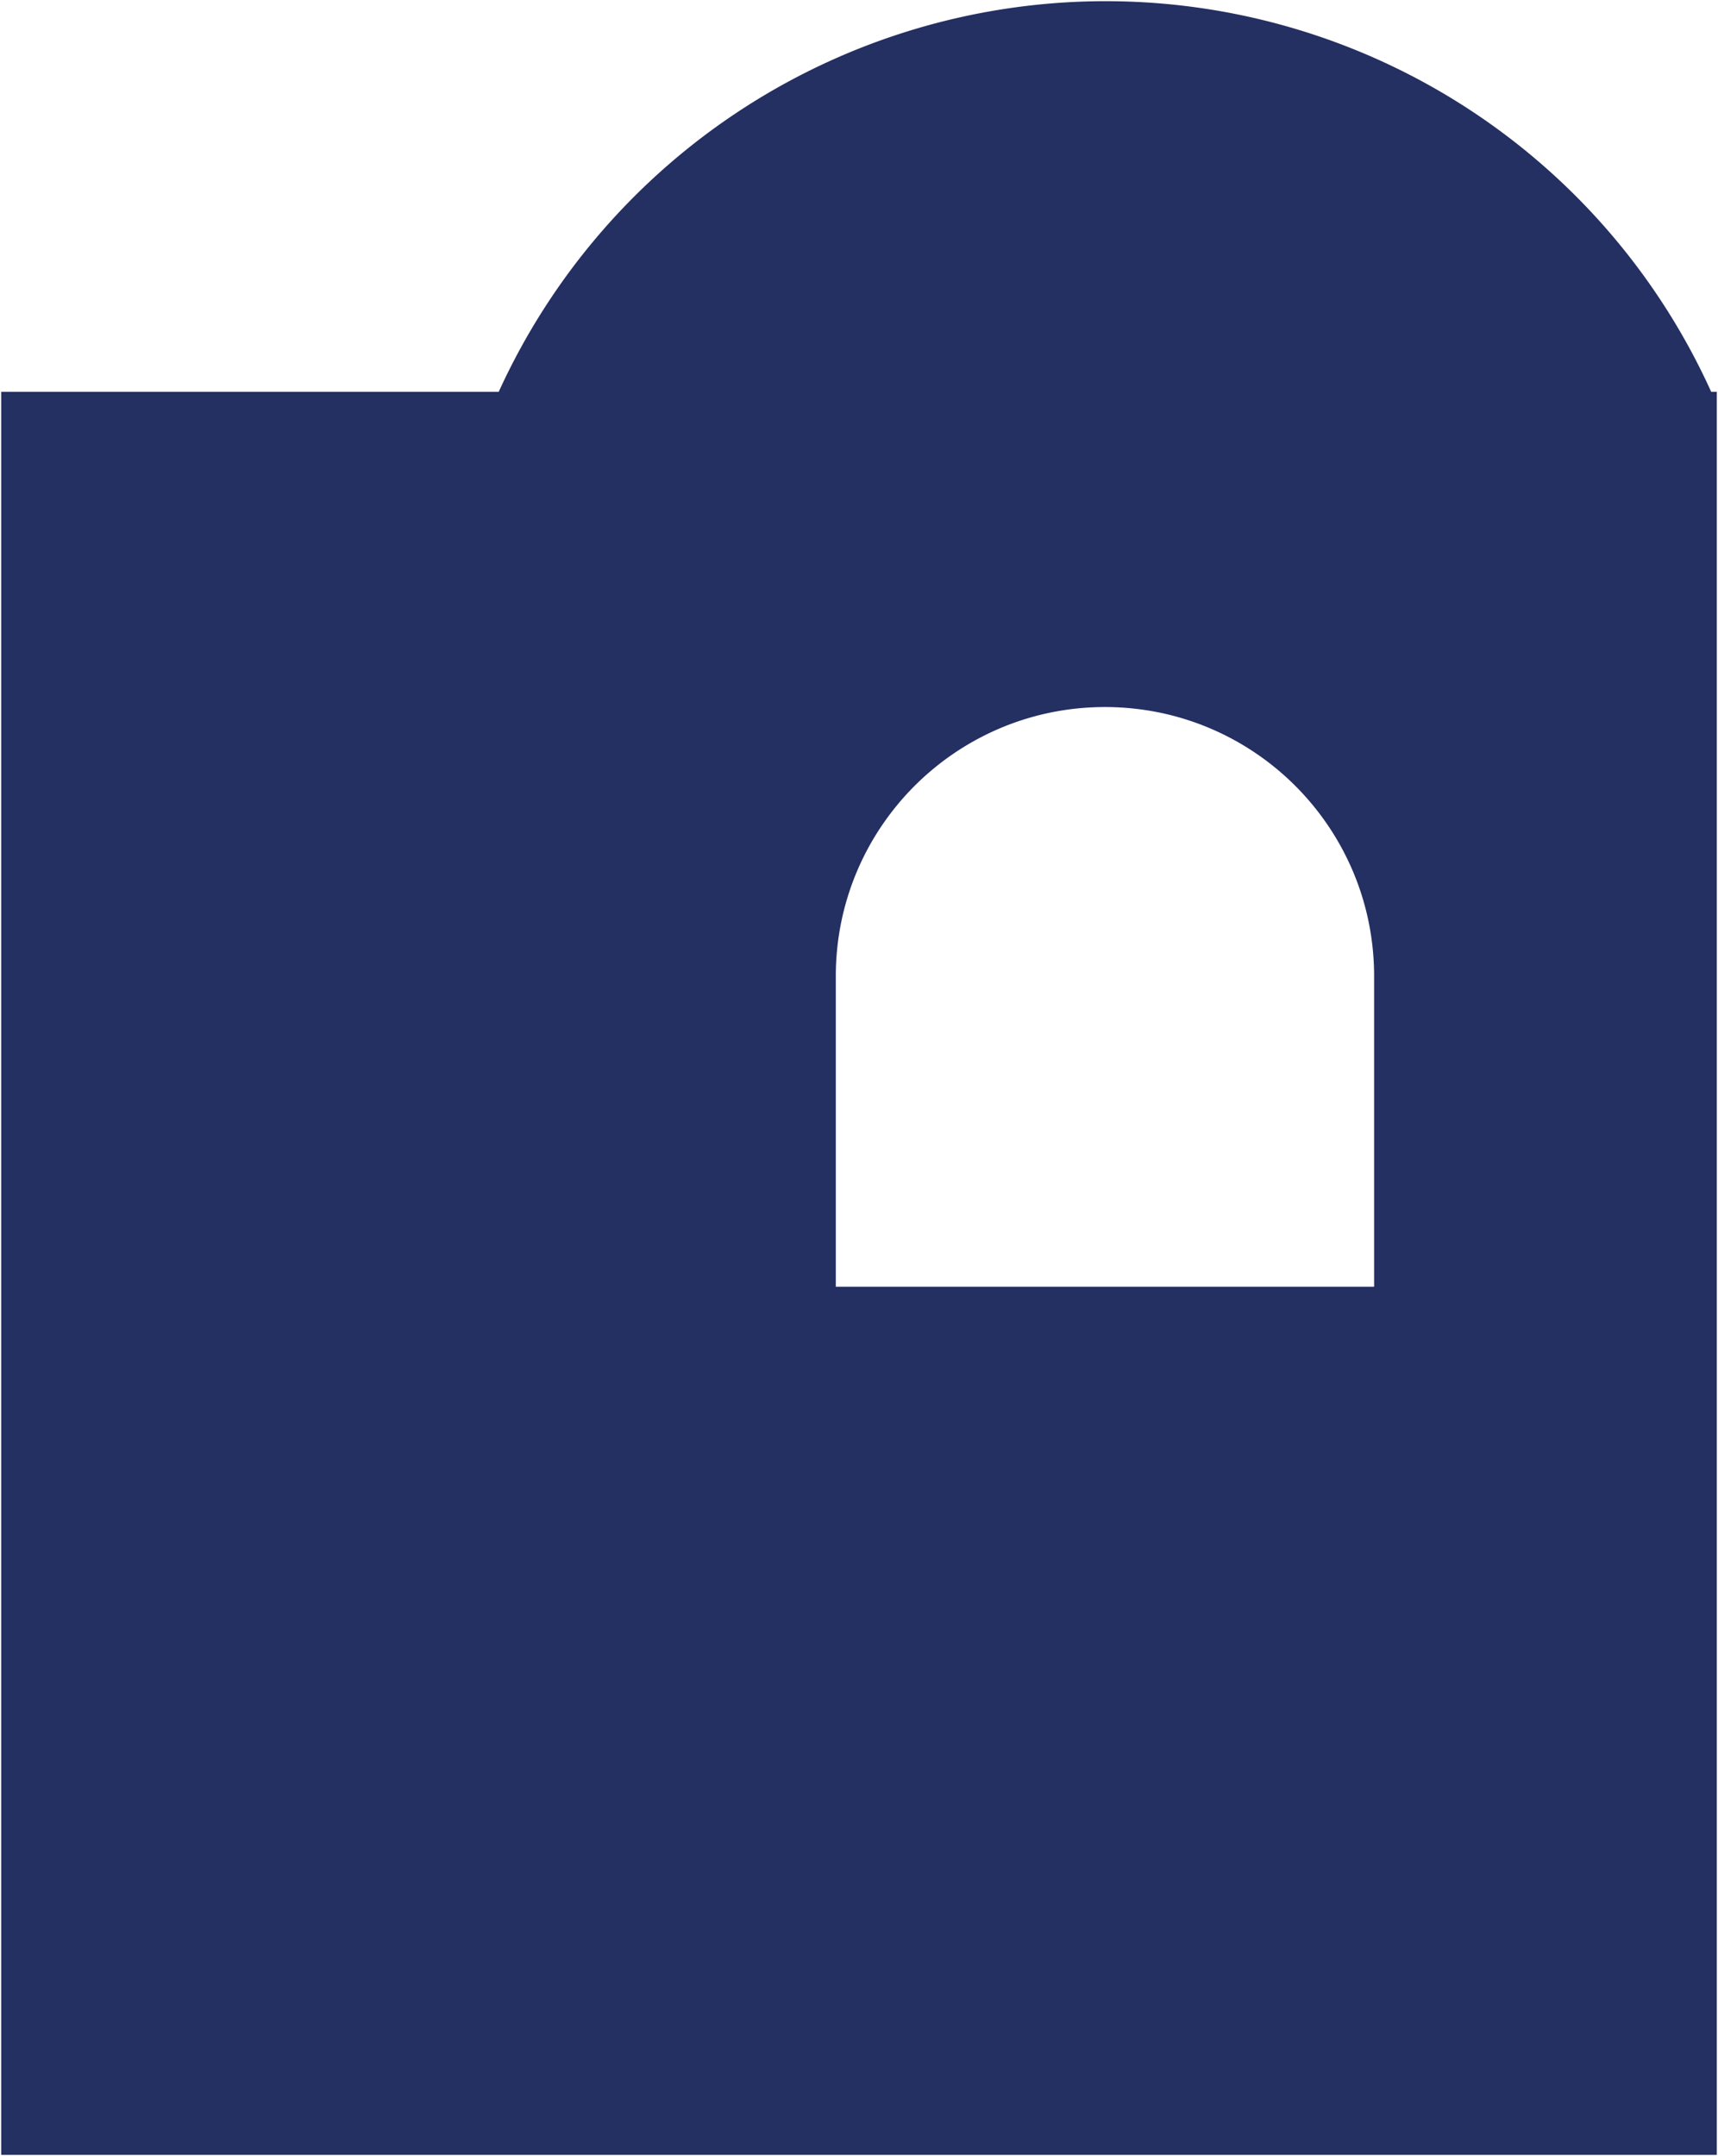 <svg xmlns="http://www.w3.org/2000/svg" width="720.63" height="904" viewBox="0 0 720.63 904"><path id="Subtraction_20" data-name="Subtraction 20" d="M.499 903.5H720.13V164.294h-2.35A278.876 278.876 0 00464.495.5h-2.023a279.906 279.906 0 00-253.284 163.794H.5V903.5h0zm462.985-607.053a113.831 113.831 0 0122.756 2.292 112.29 112.29 0 0140.372 16.977 113.163 113.163 0 0140.9 49.644 112.216 112.216 0 016.577 21.181 113.634 113.634 0 012.294 22.743v130.2h-225.8v-130.2a113.64 113.64 0 012.294-22.743 112.169 112.169 0 0116.986-40.349 113.215 113.215 0 0149.673-40.88 112.37 112.37 0 0121.193-6.574 113.832 113.832 0 0122.755-2.291z" fill="#242f62" stroke="rgba(0,0,0,0)" stroke-miterlimit="10" stroke-width="1"/></svg>